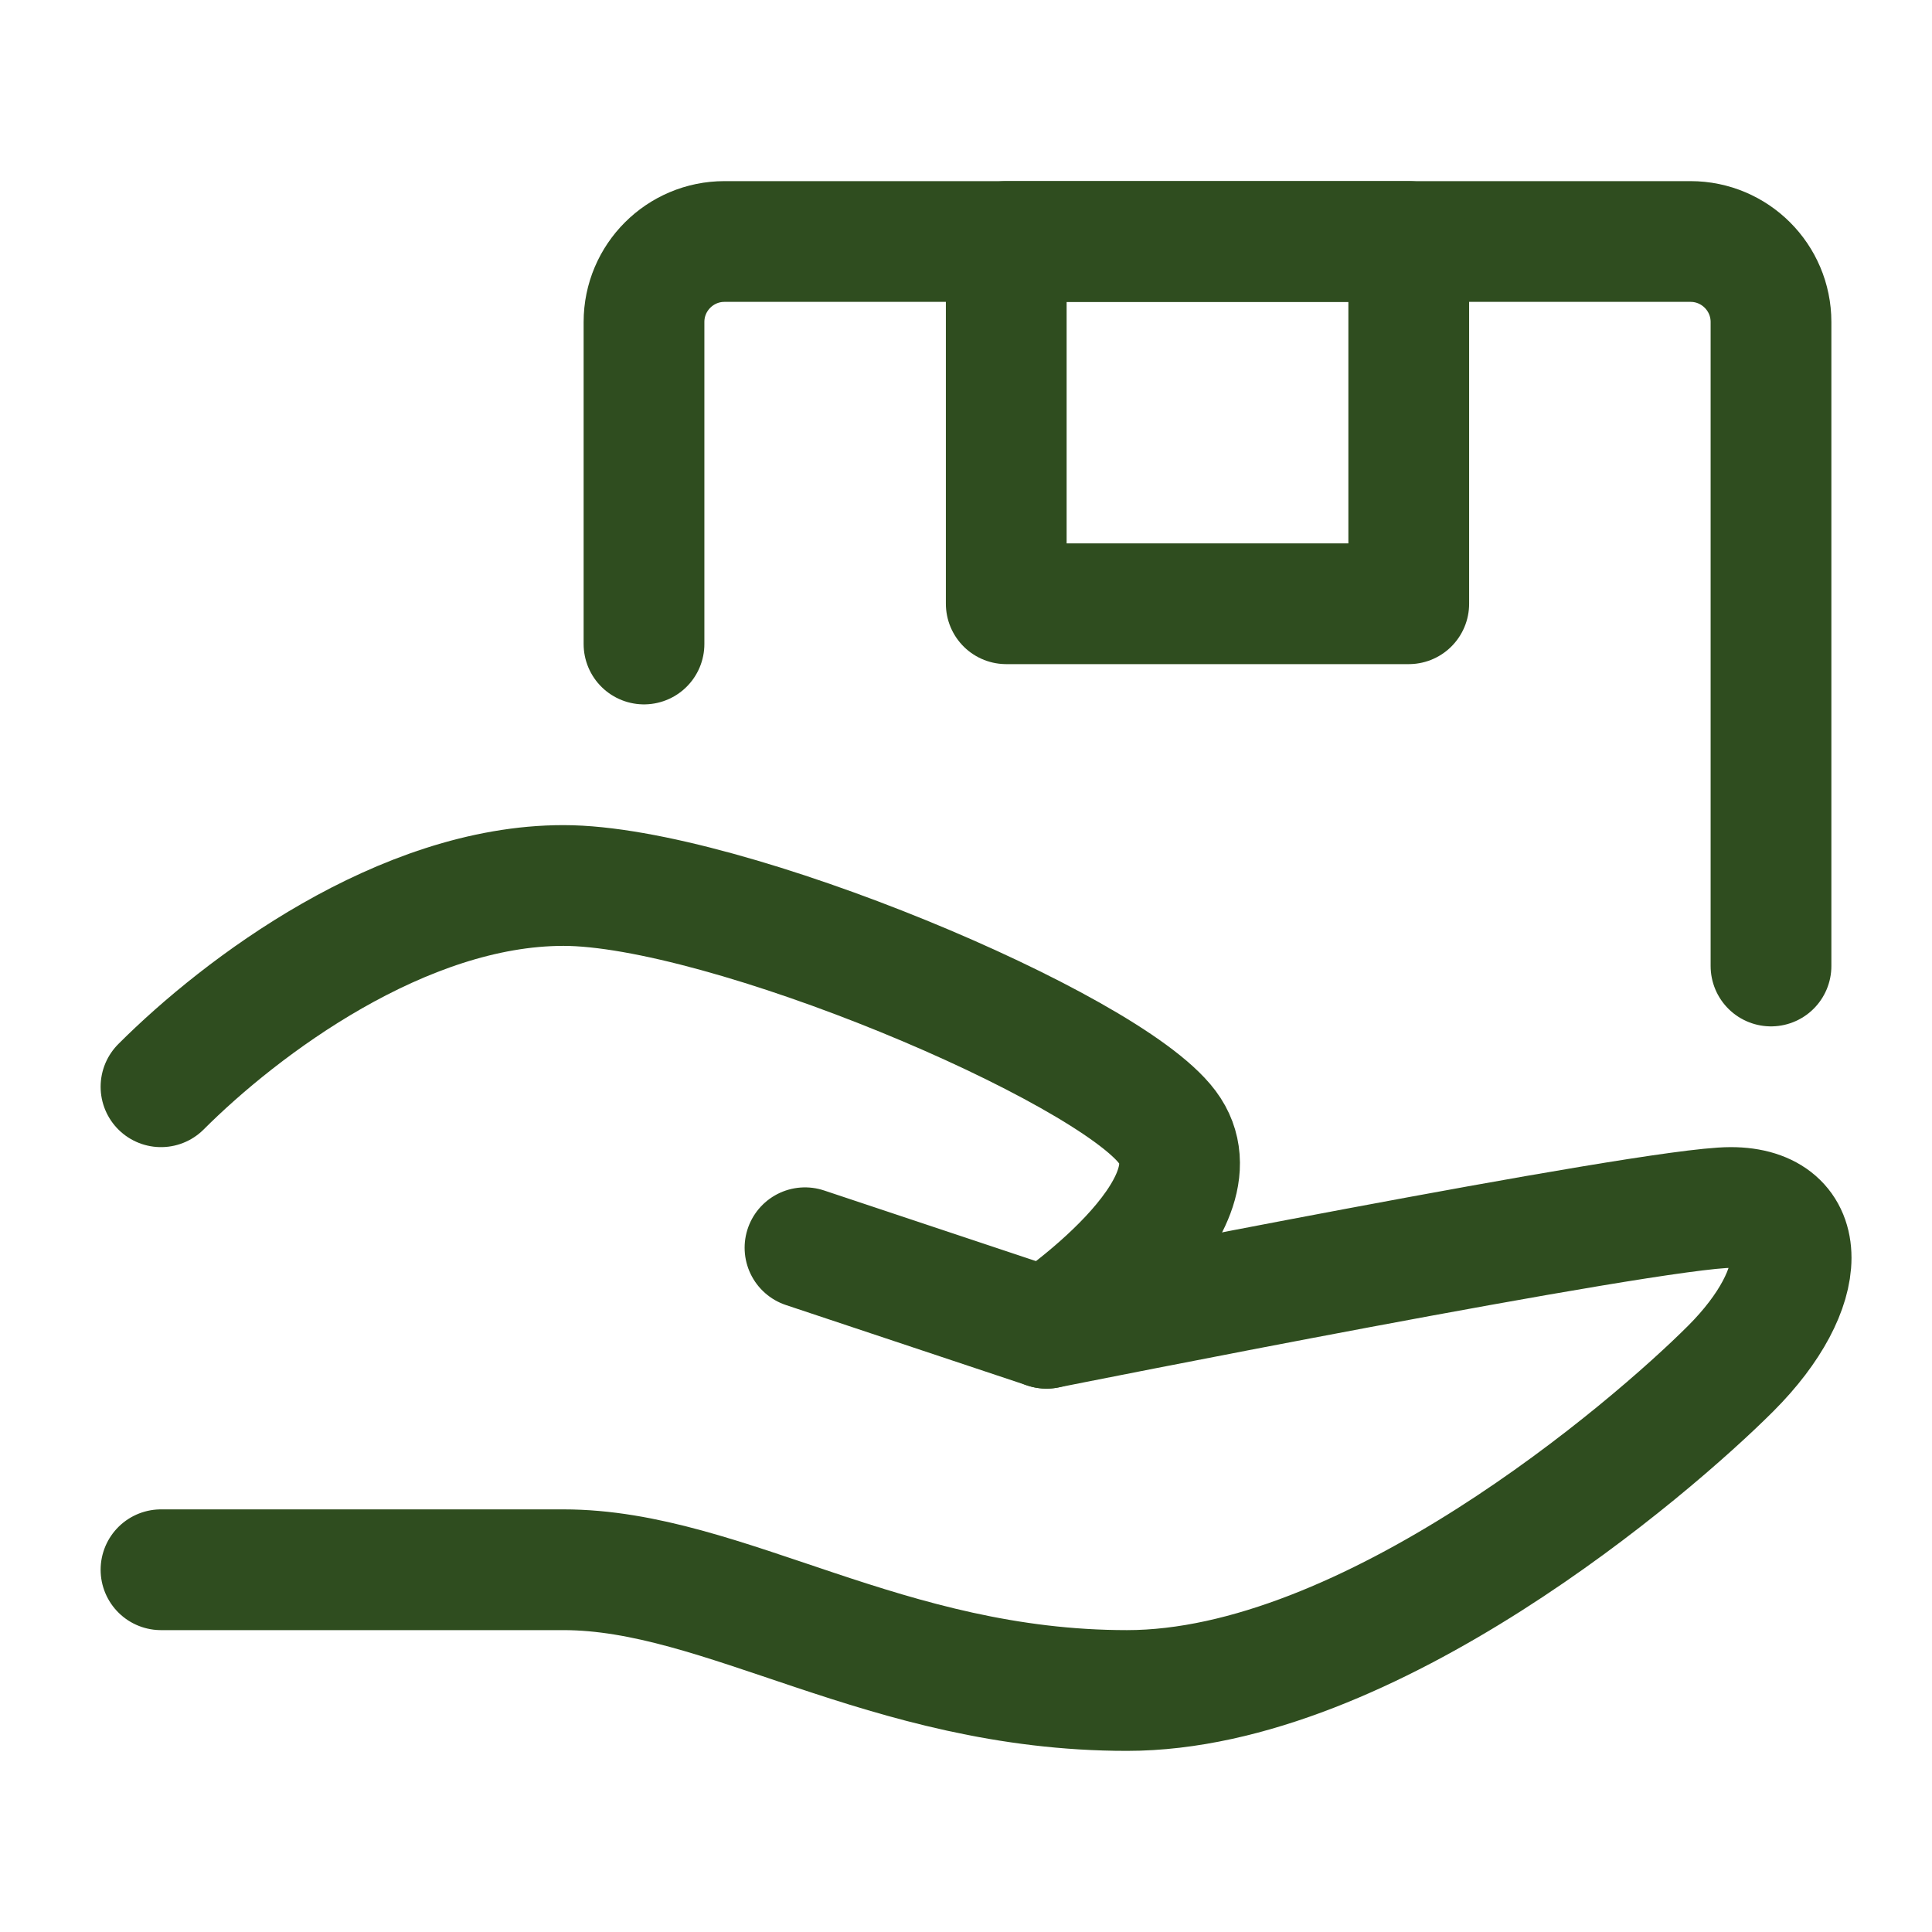 <svg xmlns:xlink="http://www.w3.org/1999/xlink" xmlns="http://www.w3.org/2000/svg" version="1.1" viewBox="0 0 24 24" height="800px" width="800px">

<title></title>

<g stroke-width="1" stroke-linejoin="round" stroke-linecap="round" stroke="none" id="页面-1" fill-rule="evenodd" fill="none">

<g transform="translate(-329, -334)" stroke-width="1.5" stroke="#2f4d1f" id="导航图标">

<g transform="translate(329, 334)" id="服务">

<g transform="translate(2, 3)" id="编组">

<path id="路径" d="M8,12.5 L11,13.5 C11,13.5 18.5,12 19.5,12 C20.5,12 20.5,13 19.5,14 C18.5,15 15,18 12,18 C9,18 7,16.5 5,16.5 C3,16.5 0,16.5 0,16.5"></path>

<path id="路径" d="M0,10.5 C1,9.5 3,8 5,8 C7,8 11.75,10 12.5,11 C13.25,12 11,13.5 11,13.5"></path>

<path id="路径" d="M6,5 L6,1 C6,0.448 6.448,0 7,0 L19,0 C19.552,0 20,0.448 20,1 L20,9"></path>

<rect y="0" x="10.5" width="5" id="矩形" height="4.5"></rect>

</g>

</g>

</g>

</g>

</svg>
